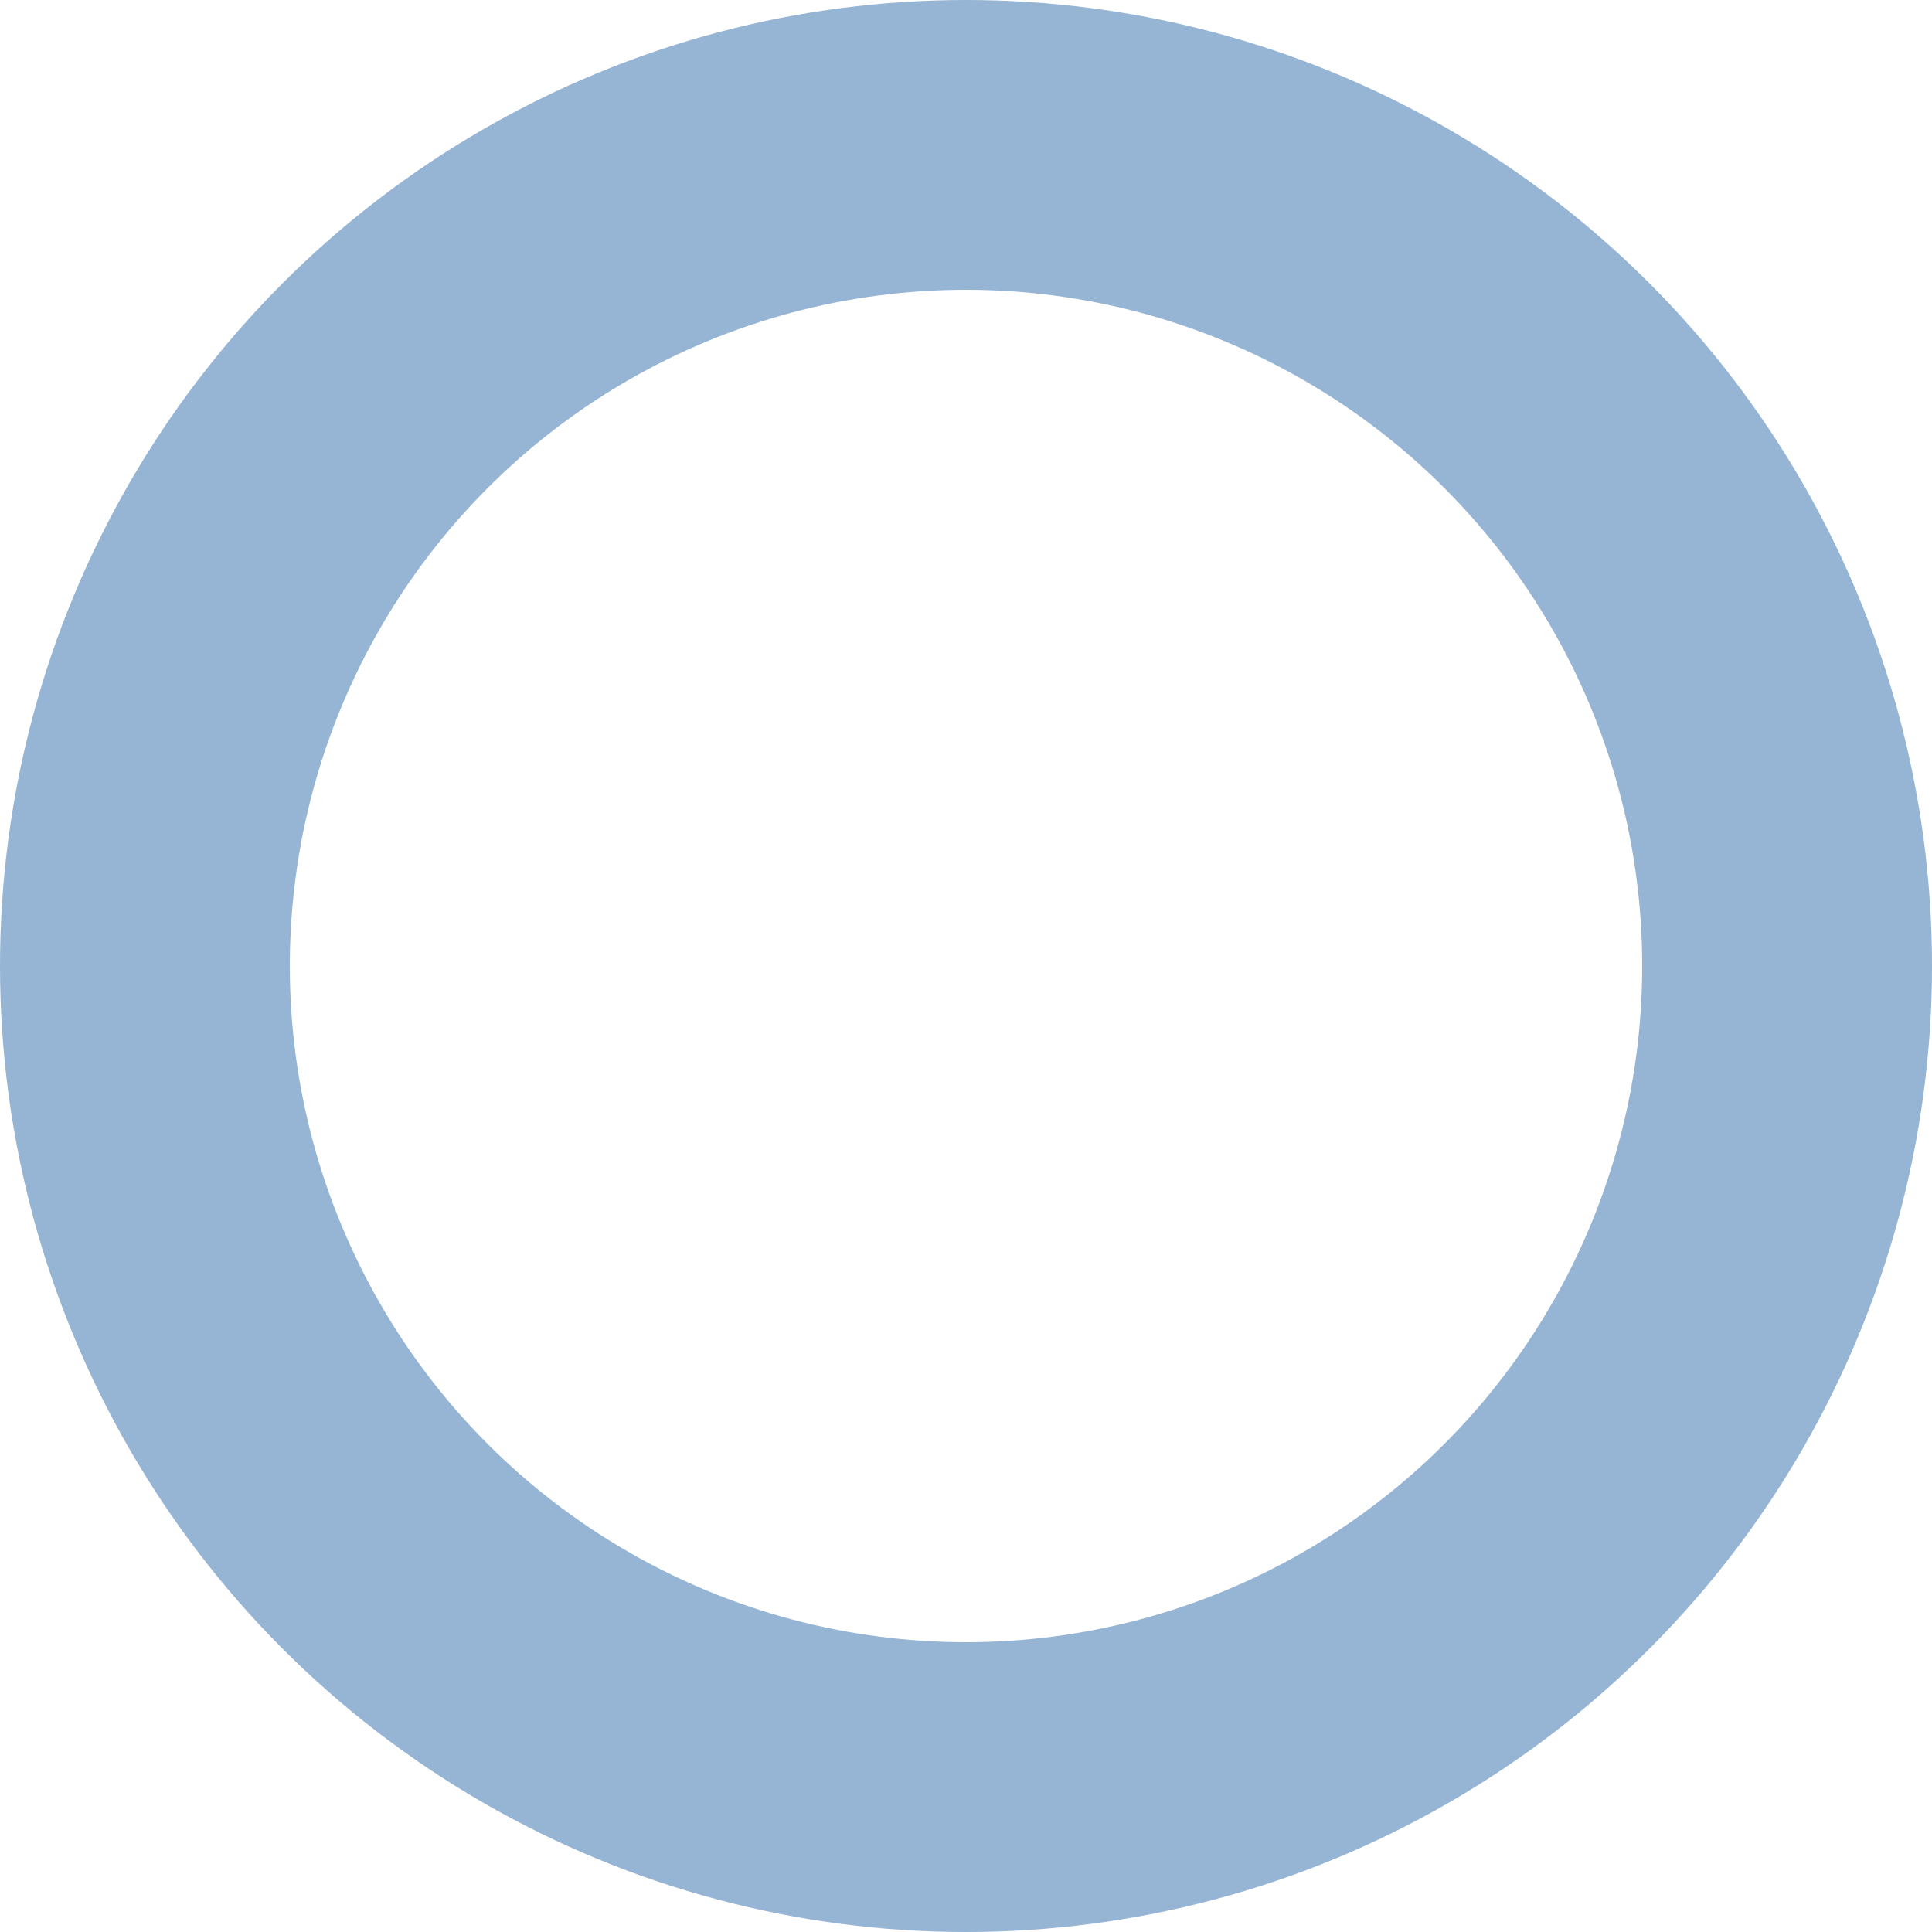 <svg xmlns="http://www.w3.org/2000/svg" width="20" height="20" viewBox="0 0 20 20">
  <g id="楕円形_468" data-name="楕円形 468" fill="none" stroke="#96b4d4" stroke-width="3">
    <circle cx="10" cy="10" r="10" stroke="none"/>
    <circle cx="10" cy="10" r="8.5" fill="none"/>
  </g>
</svg>
